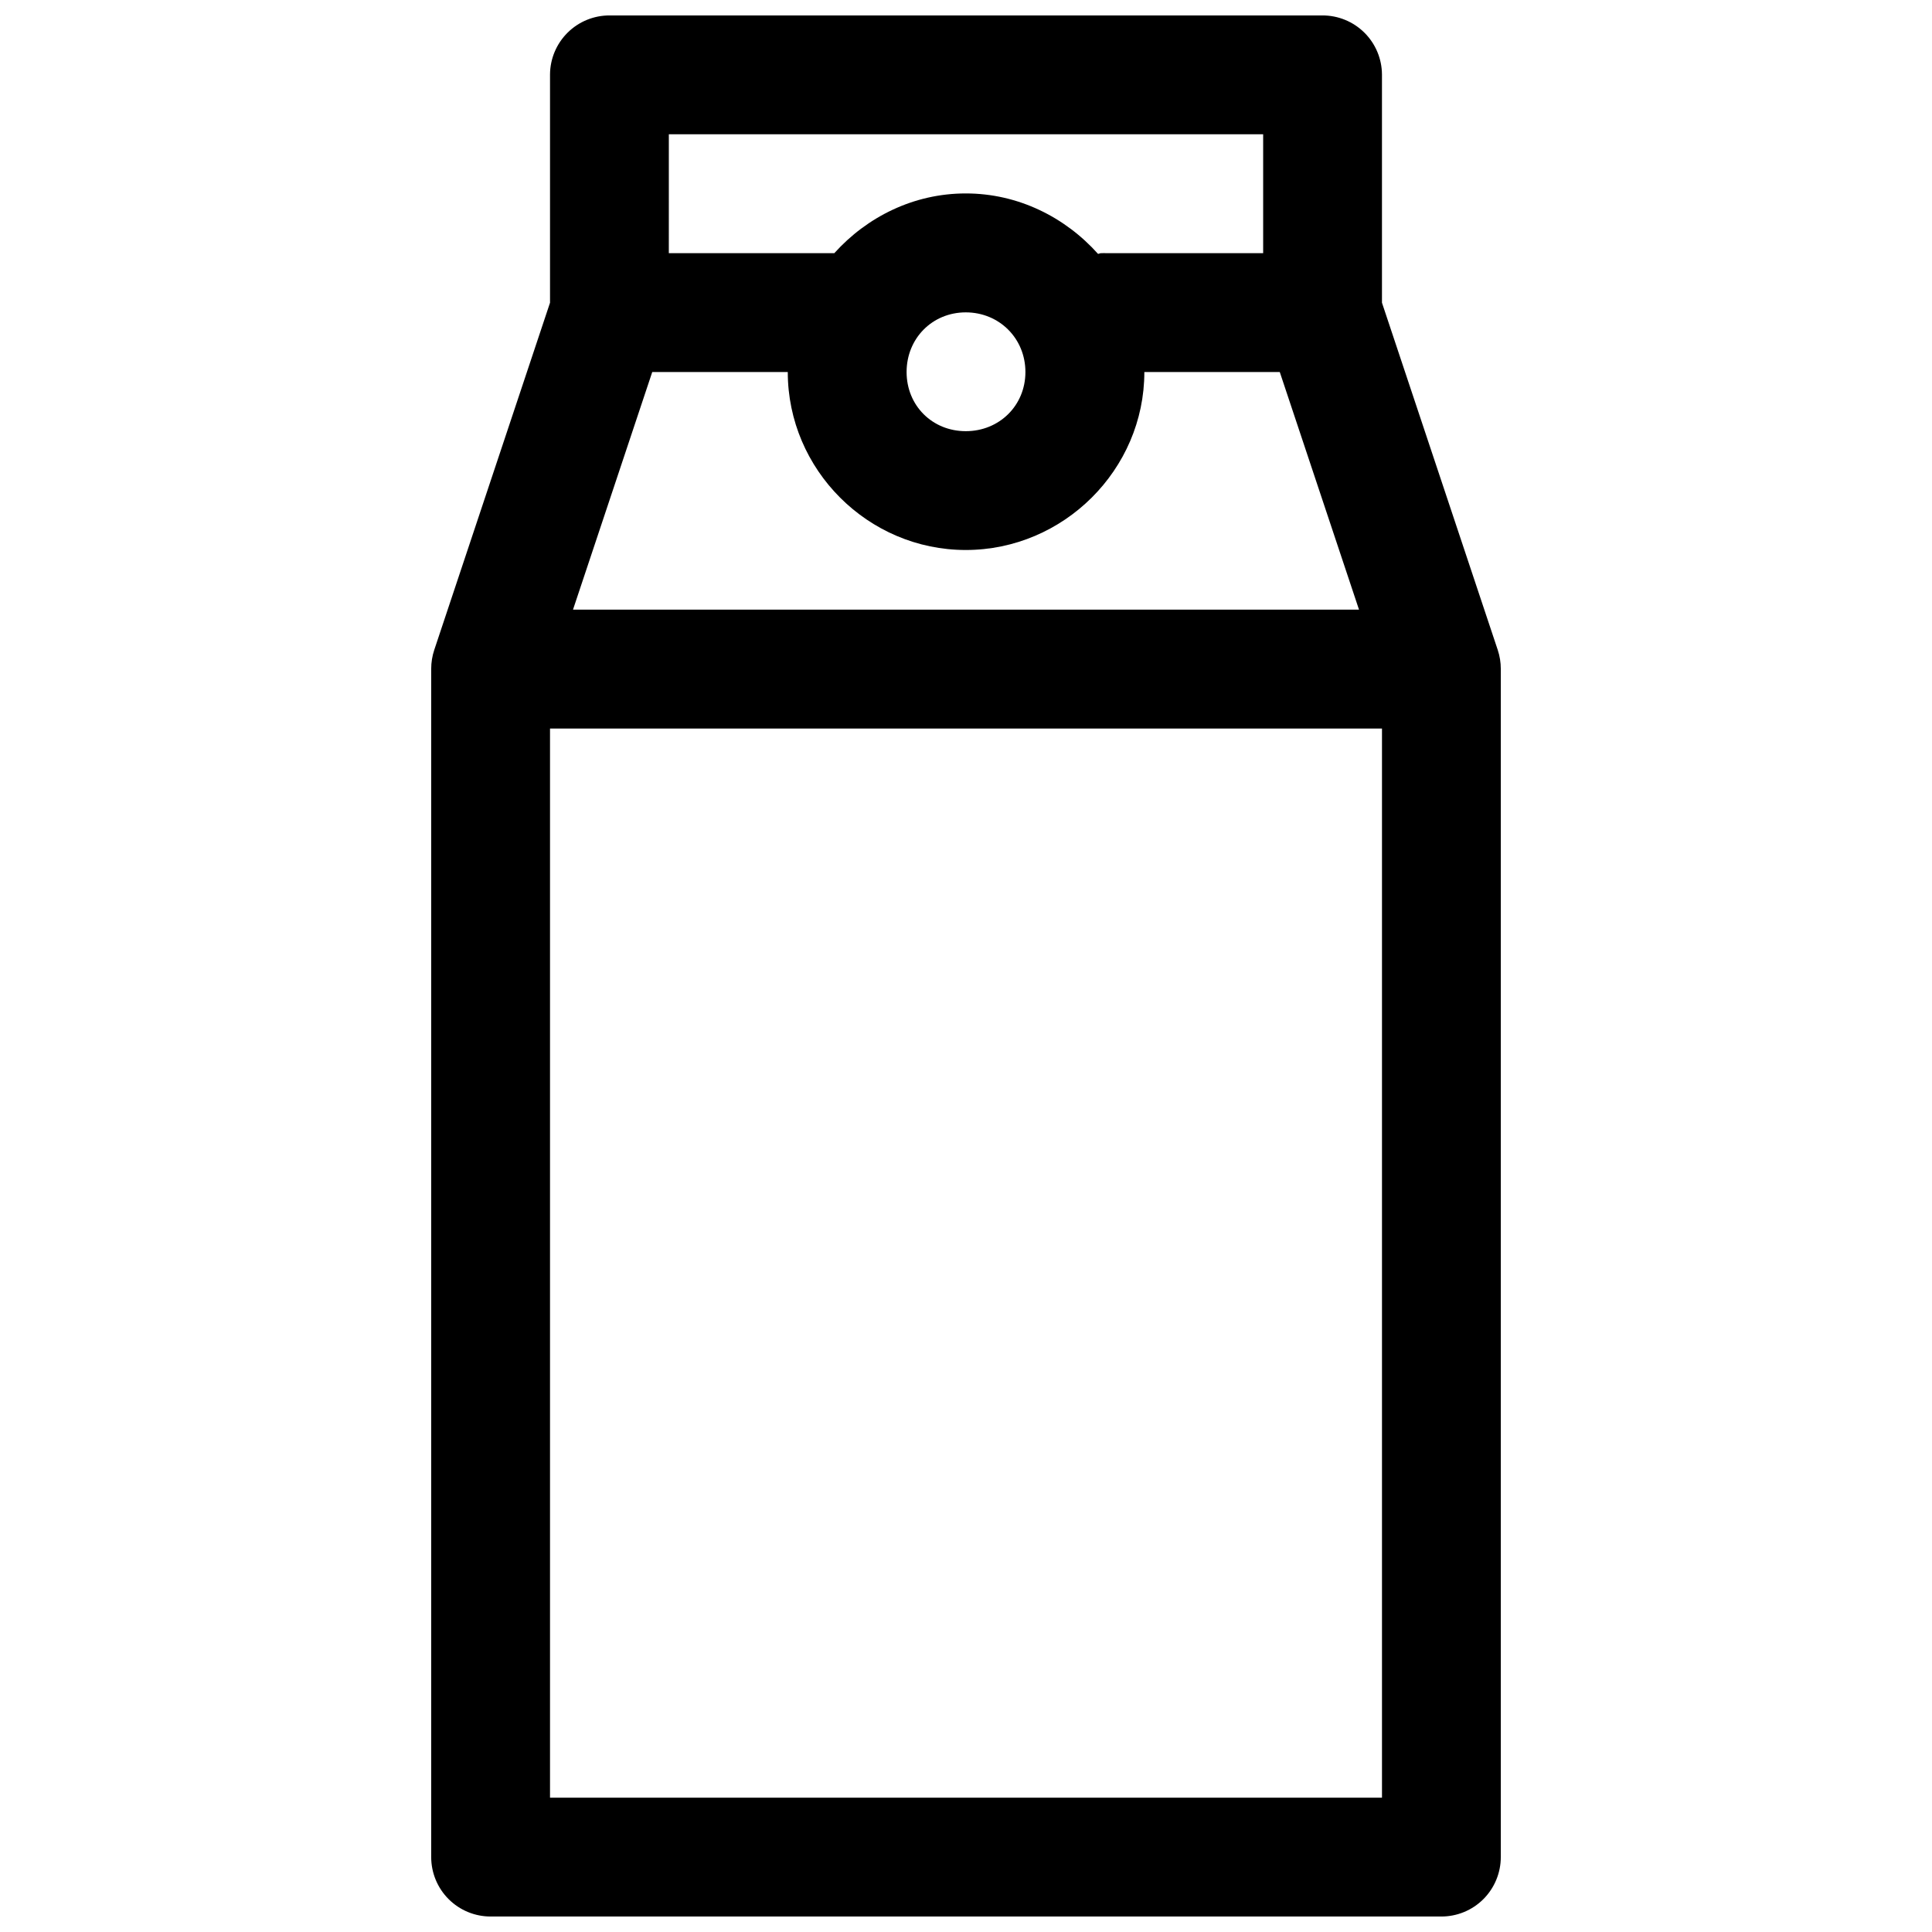 <?xml version="1.0" encoding="UTF-8"?>
<!-- Uploaded to: ICON Repo, www.svgrepo.com, Generator: ICON Repo Mixer Tools -->
<svg width="800px" height="800px" version="1.1" viewBox="144 144 512 512" xmlns="http://www.w3.org/2000/svg">
 <defs>
  <clipPath id="a">
   <path d="m258 148.09h284v503.81h-284z"/>
  </clipPath>
 </defs>
 <g clip-path="url(#a)">
  <path d="m305.57 148.09c-4.176-0.016-8.188 1.625-11.152 4.566-2.965 2.941-4.641 6.941-4.656 11.117v60.453l-30.688 92.035c-0.531 1.605-0.801 3.289-0.801 4.981v314.85c-0.016 4.195 1.645 8.227 4.613 11.195 2.965 2.969 6.996 4.629 11.195 4.609h251.84c4.195 0.02 8.227-1.641 11.195-4.609 2.965-2.969 4.625-7 4.609-11.195v-314.85c0.004-1.691-0.27-3.375-0.801-4.981l-30.688-92.035v-60.453c-0.016-4.176-1.691-8.176-4.656-11.117-2.961-2.941-6.973-4.582-11.148-4.566zm15.68 31.488h157.5v31.52h-41.391c-0.543-0.027-1.086-0.027-1.629 0-0.285 0.016-0.461 0.156-0.738 0.184-8.695-9.715-21.16-16.02-35.055-16.02-13.812 0-26.18 6.223-34.84 15.836h-43.852zm78.691 47.203c8.883 0 15.805 6.918 15.805 15.805 0 8.883-6.922 15.68-15.805 15.68-8.887 0-15.684-6.797-15.684-15.68 0-8.887 6.797-15.805 15.684-15.805zm-83.086 15.805h35.914c0 25.895 21.273 47.168 47.172 47.168 25.895 0 47.324-21.273 47.324-47.168h35.887l21 62.977h-208.3zm-27.094 94.492h220.48v283.33h-220.48z" fill-rule="evenodd"/>
 </g>
</svg>